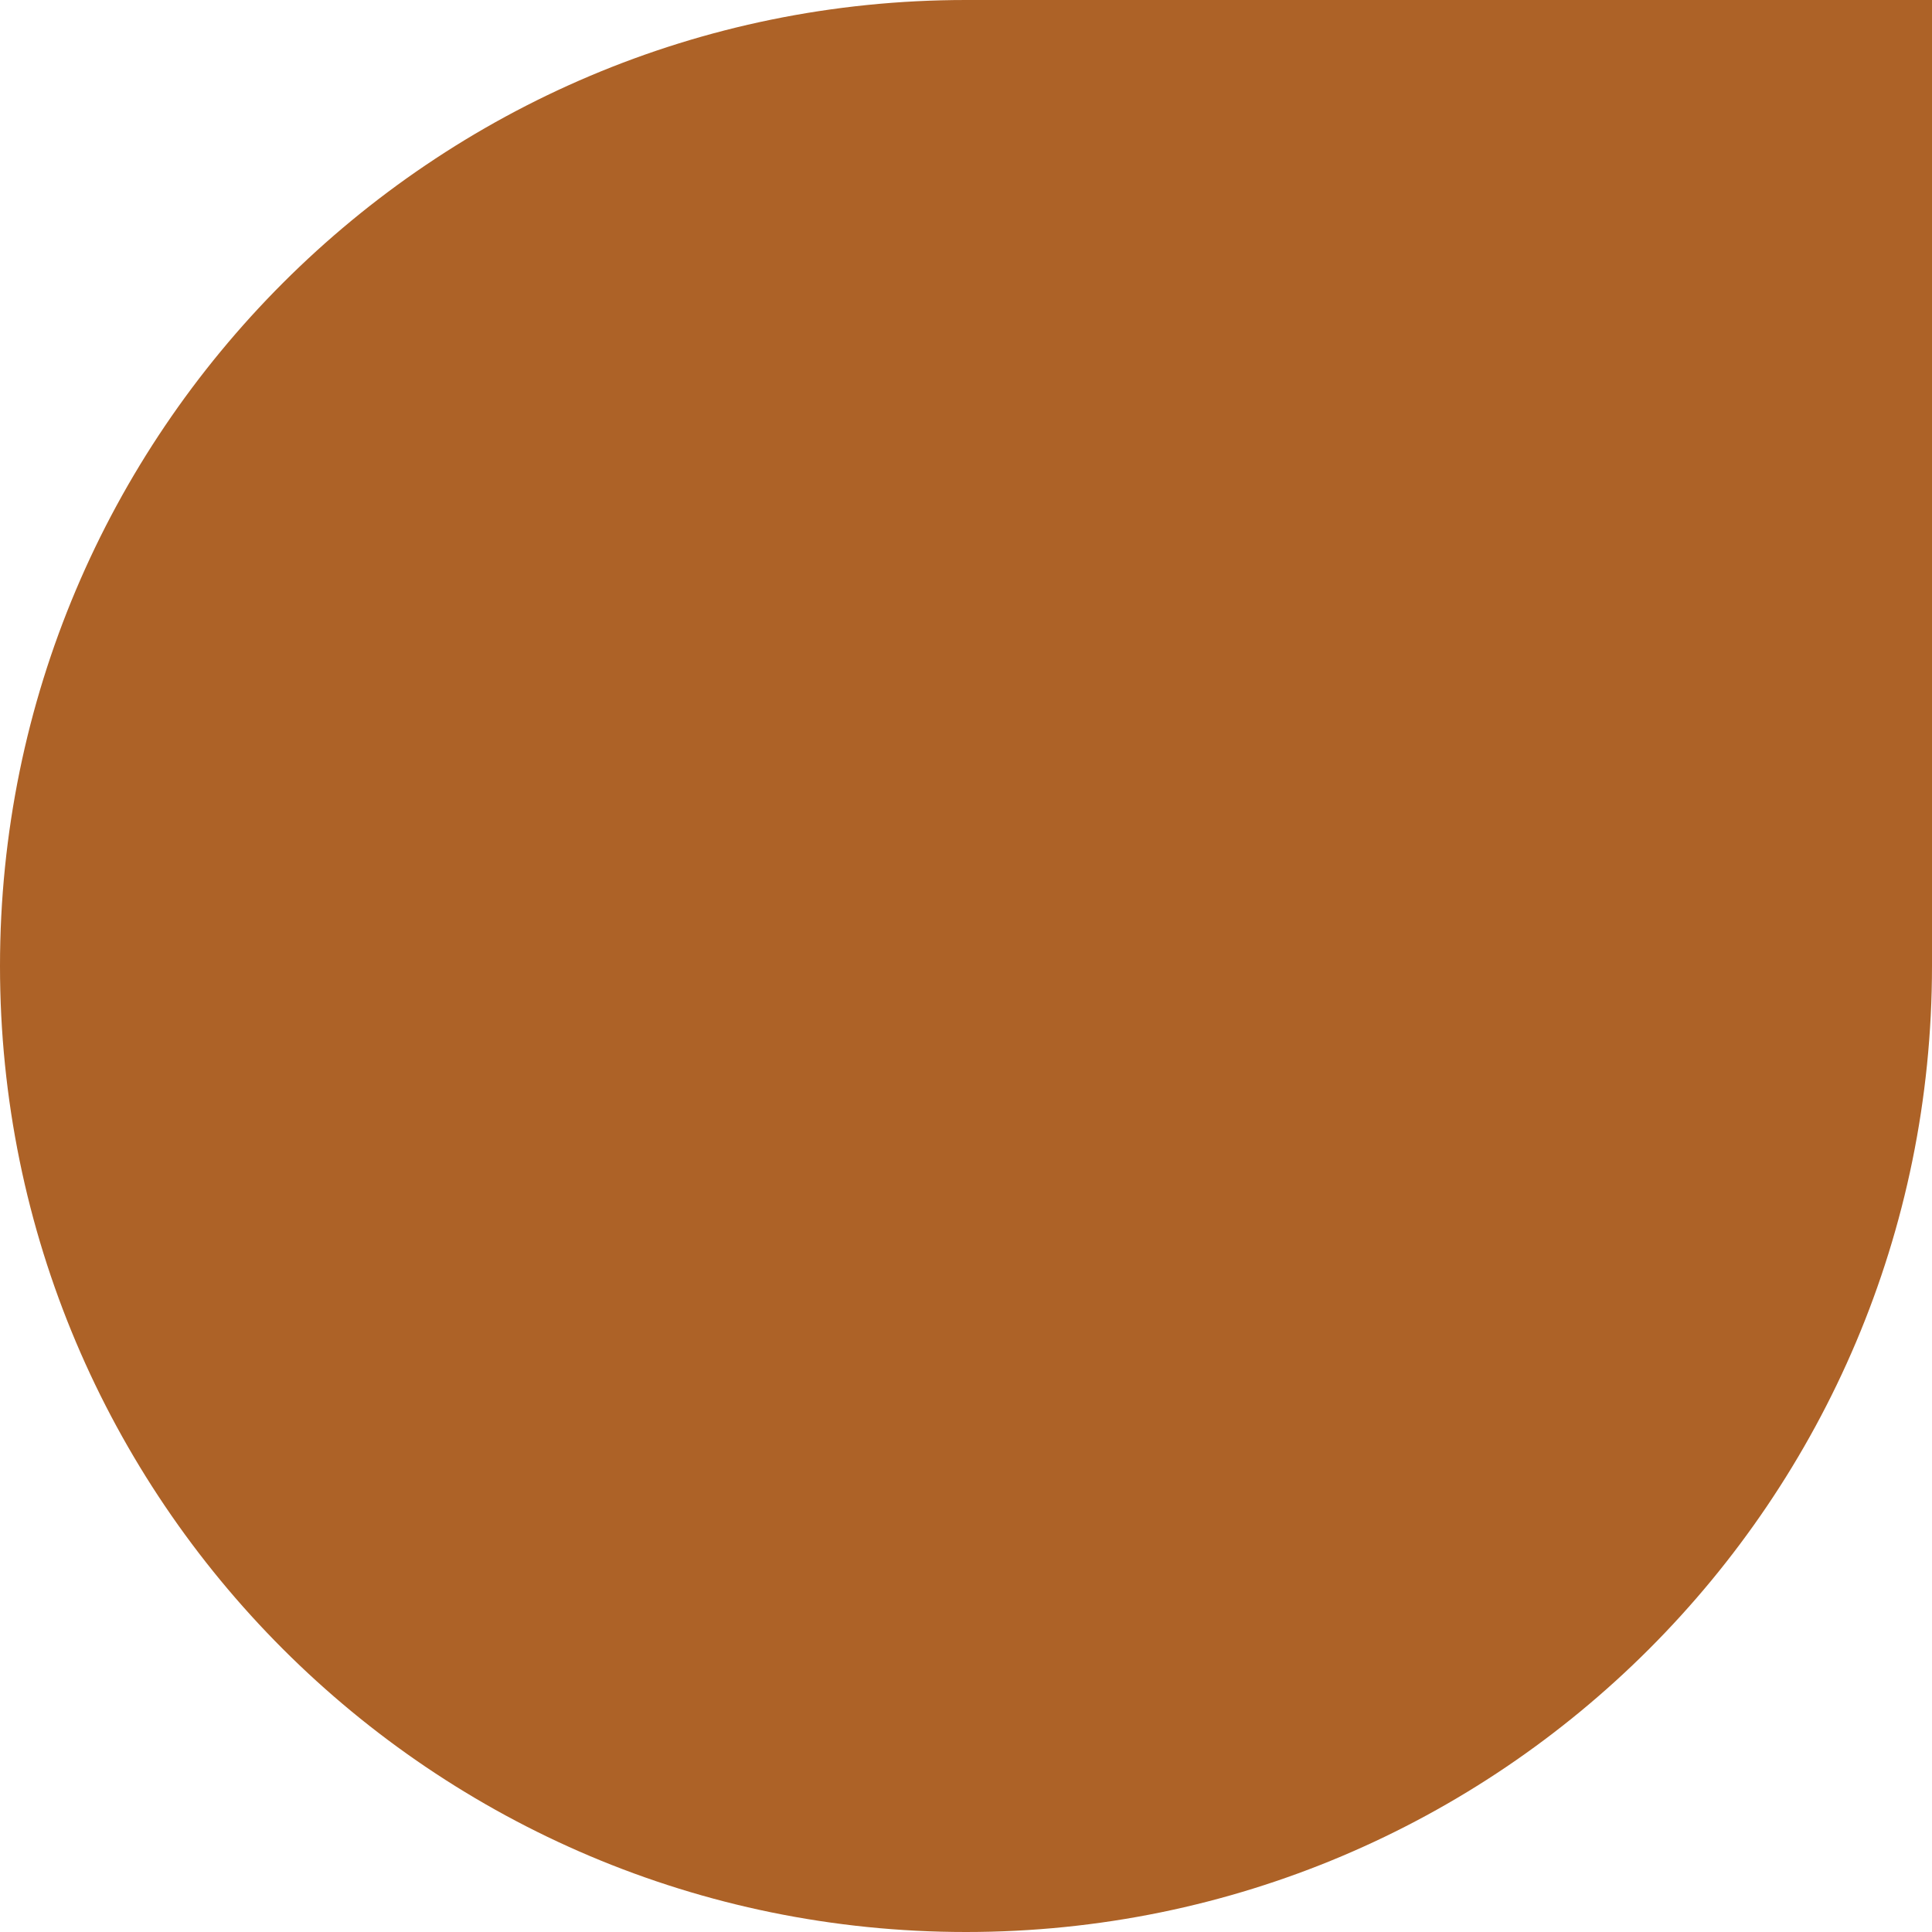 <?xml version="1.0" encoding="UTF-8"?>
<svg xmlns="http://www.w3.org/2000/svg" width="200" height="200" viewBox="0 0 200 200" fill="none"><path d="M0 100C0 44.772 44.772 0 100 0H200V100C200 155.228 155.228 200 100 200C44.772 200 0 155.228 0 100Z" fill="#ad6227"/></svg>
